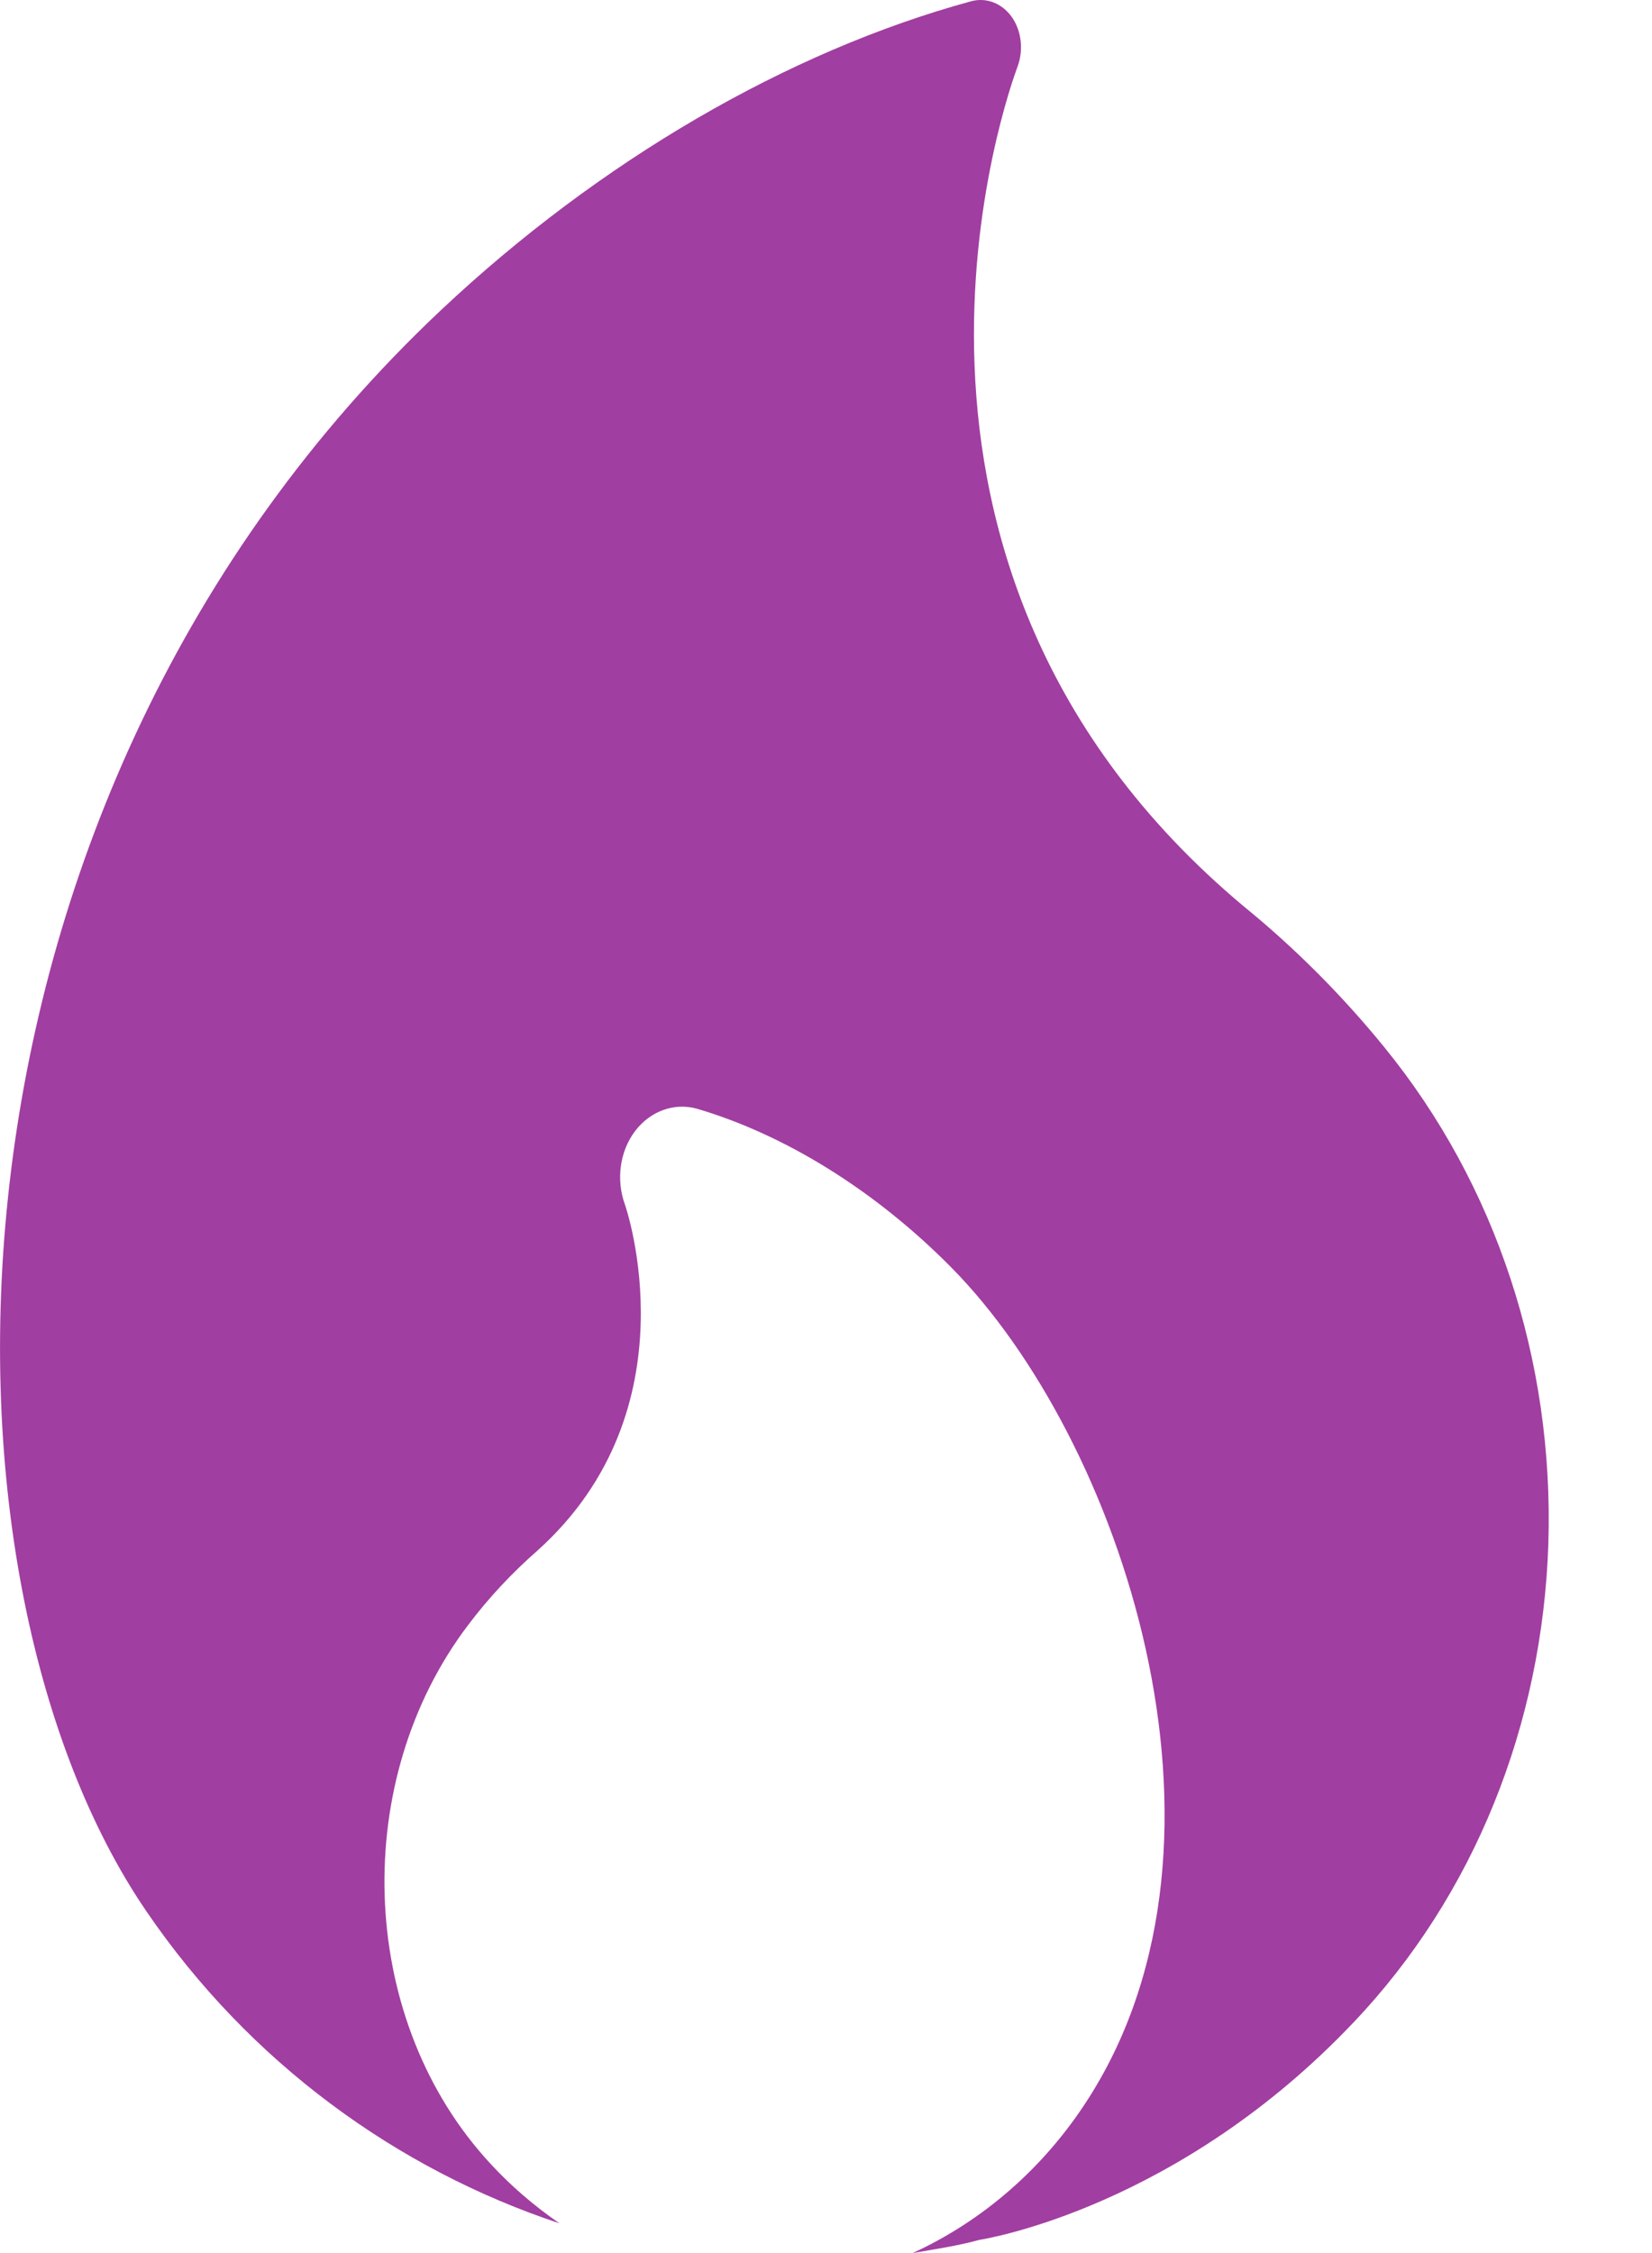<svg aria-hidden="true" class="svg__icon svg--inline" focusable="false" role="img" viewBox="0 0 11 15"
    xmlns="http://www.w3.org/2000/svg">
    <path clip-rule="evenodd"
        d="M9.22 6.975C8.939 6.629 8.622 6.311 8.279 6.032C5.56 3.754 6.726 0.577 6.776 0.442C6.816 0.333 6.802 0.205 6.737 0.113C6.67 0.019 6.564 -0.019 6.464 0.009C5.245 0.342 3.992 1.072 2.937 2.064C-0.549 5.347 -0.556 10.484 0.975 12.725C1.662 13.732 2.644 14.443 3.725 14.802C3.564 14.691 3.393 14.55 3.225 14.36C2.381 13.404 2.335 11.85 3.117 10.819C3.254 10.637 3.41 10.471 3.58 10.322C4.629 9.378 4.166 8.032 4.161 8.019C4.101 7.854 4.127 7.664 4.229 7.53C4.331 7.396 4.49 7.34 4.639 7.381C5.226 7.553 5.829 7.927 6.333 8.437C7.461 9.577 8.355 12.232 7.25 13.967C6.95 14.439 6.537 14.789 6.077 15C6.225 14.974 6.373 14.953 6.522 14.912C6.575 14.904 7.852 14.691 9.016 13.461C9.812 12.622 10.271 11.489 10.31 10.273C10.347 9.056 9.96 7.884 9.22 6.975Z"
        fill="#a13ea1" fill-rule="evenodd"></path>
</svg>